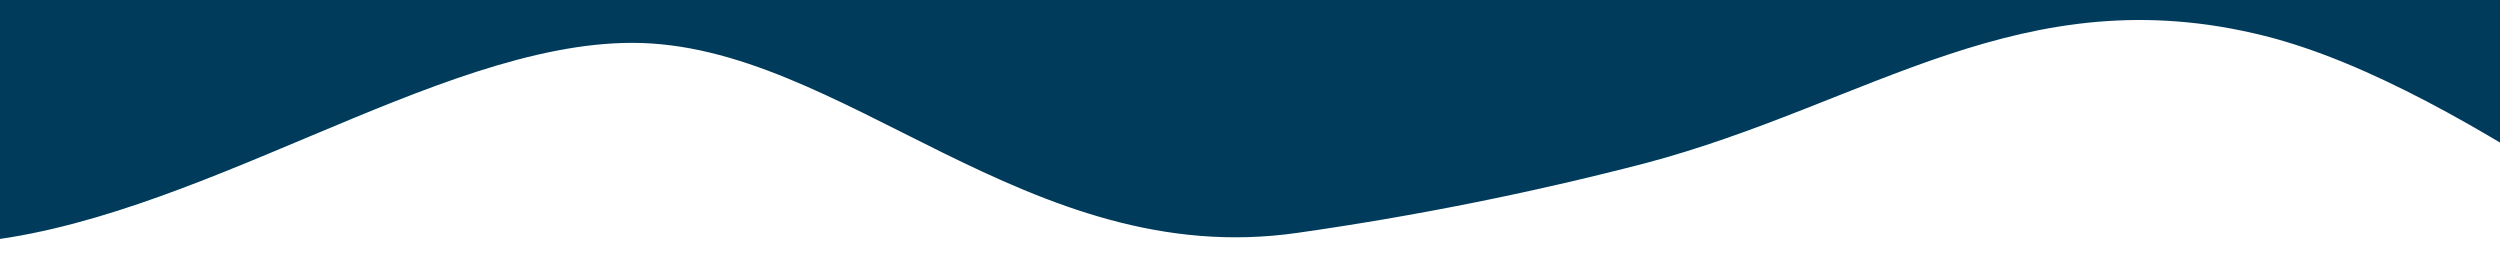 <svg xmlns="http://www.w3.org/2000/svg" viewBox="0 0 1425 144" preserveAspectRatio="none"><defs><clipPath id="a"><path fill="none" d="M0 0h1425v144H0z"></path></clipPath></defs><g clip-path="url(#a)"><path d="M360.32 24.43c119.55-.07 225.42 130.59 379.41 108.27 66.56-9.48 132.54-22.68 197.63-39.55 127.81-33.67 215.38-107.41 353.6-72.66 58.82 14.77 125.63 53.82 185.73 93.2l40.79-438.55c-121.93 5.15-269.13-69.78-491.1-64.26-221.97 5.53-315.3 18.62-514.22 71.34-198.92 52.71-372.11 55.14-527.68 61.12l-3.15 395C110.6 127.75 248.5 24.43 360.32 24.43z" fill="#003b5b"></path></g></svg>
